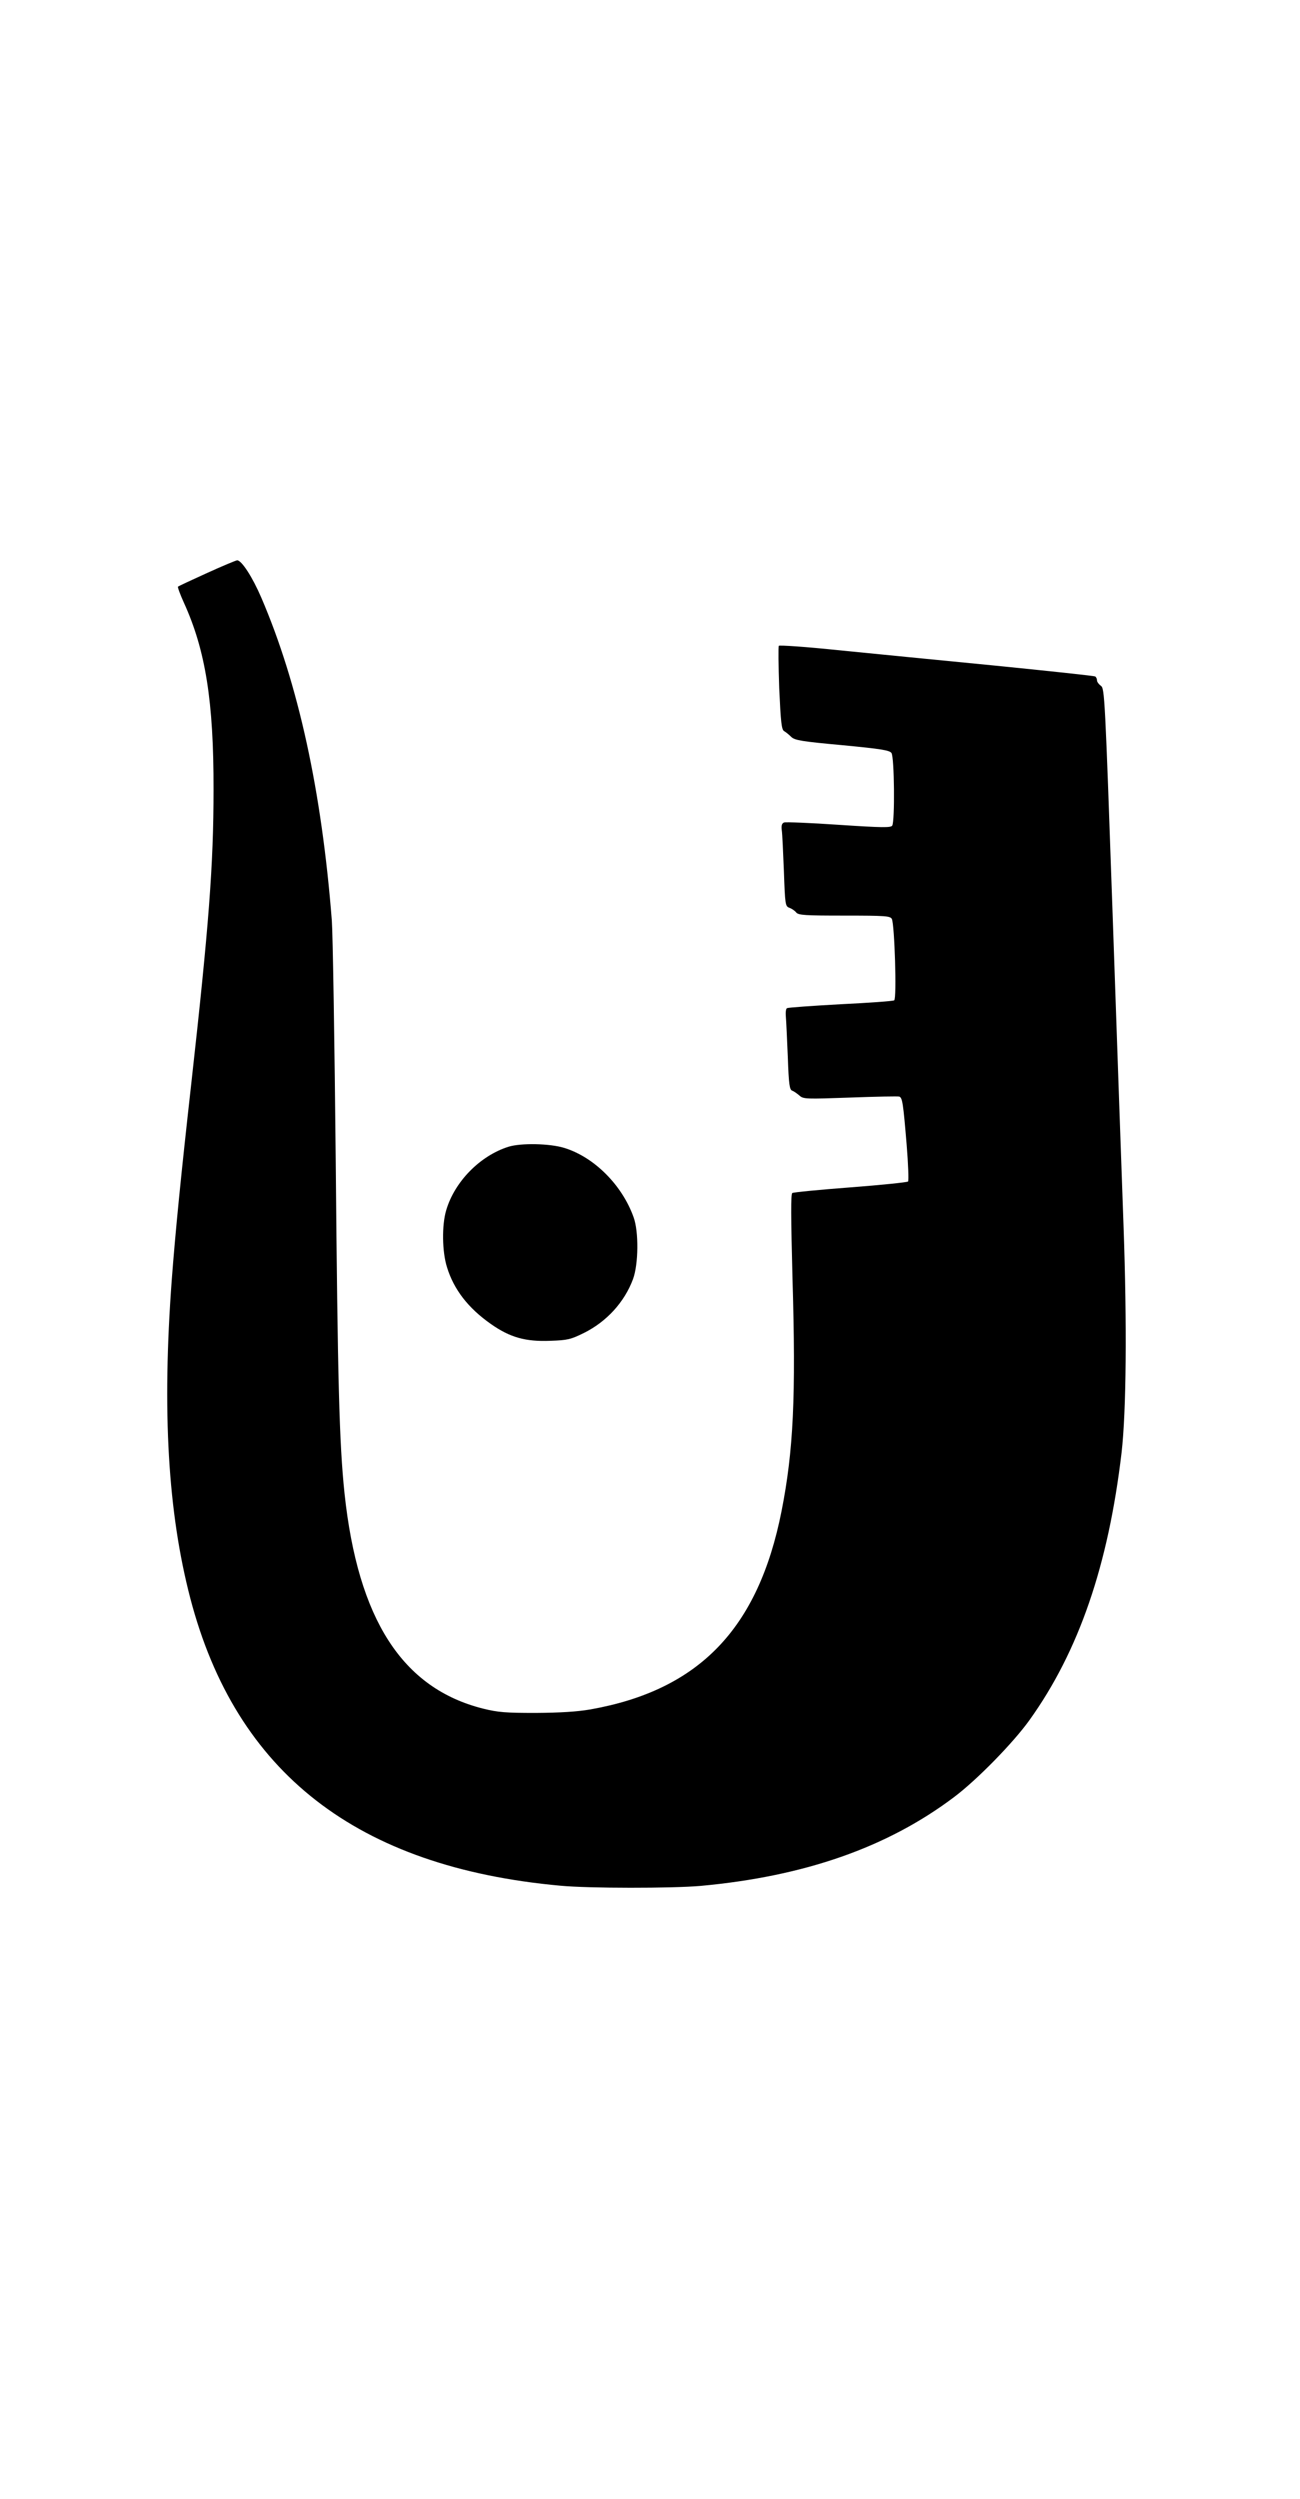 <?xml version="1.0" standalone="no"?>
<!DOCTYPE svg PUBLIC "-//W3C//DTD SVG 20010904//EN"
 "http://www.w3.org/TR/2001/REC-SVG-20010904/DTD/svg10.dtd">
<svg version="1.0" xmlns="http://www.w3.org/2000/svg"
 width="666pt" height="1280pt" viewBox="0 0 666 1280"
 preserveAspectRatio="xMidYMid meet">
<g transform="translate(0,1280) scale(0.1,-0.1)"
fill="#000000" stroke="none">
<path d="M1061 9865 c-79 -36 -146 -67 -149 -70 -3 -2 11 -40 30 -82 111 -243
153 -507 152 -958 0 -386 -24 -697 -114 -1505 -52 -462 -82 -766 -100 -1005
-50 -673 -20 -1191 95 -1632 234 -895 855 -1377 1895 -1472 147 -14 571 -14
720 -1 532 49 956 197 1298 455 116 87 303 278 386 394 253 353 404 793 472
1371 24 210 28 654 10 1160 -9 245 -34 964 -56 1599 -39 1117 -41 1155 -60
1168 -11 8 -20 20 -20 28 0 8 -4 16 -9 20 -5 3 -238 28 -518 56 -279 27 -641
63 -803 79 -162 17 -297 26 -300 22 -3 -4 -2 -101 2 -217 8 -176 12 -212 25
-220 9 -5 26 -19 37 -30 18 -17 53 -23 261 -42 198 -19 242 -26 252 -40 15
-20 18 -349 4 -372 -7 -11 -49 -11 -274 4 -145 10 -272 15 -280 12 -11 -4 -15
-15 -12 -39 3 -18 7 -113 11 -211 6 -171 7 -179 28 -187 12 -4 28 -15 35 -24
12 -14 45 -16 247 -16 212 0 234 -2 243 -17 14 -28 26 -409 12 -417 -6 -4
-130 -13 -275 -20 -146 -8 -269 -17 -274 -20 -6 -3 -8 -23 -6 -44 2 -20 6
-113 10 -205 5 -144 9 -169 23 -174 9 -3 25 -15 37 -25 20 -18 33 -18 260 -10
131 5 245 7 251 5 16 -6 20 -31 38 -248 8 -98 11 -183 7 -187 -4 -4 -137 -18
-295 -30 -158 -12 -292 -25 -298 -29 -8 -5 -7 -125 1 -435 18 -610 5 -884 -56
-1194 -119 -602 -422 -917 -979 -1016 -70 -12 -154 -17 -280 -18 -154 0 -193
3 -270 22 -414 104 -641 457 -710 1103 -27 258 -35 576 -45 1704 -6 611 -15
1164 -20 1230 -52 664 -172 1213 -361 1653 -45 105 -101 192 -124 192 -5 0
-75 -29 -154 -65z"/>
<path d="M2605 6926 c-146 -46 -276 -179 -319 -325 -23 -77 -21 -213 4 -292
35 -114 108 -209 225 -291 98 -69 178 -91 304 -86 89 3 105 7 172 40 117 58
208 158 252 276 28 76 30 243 3 317 -59 165 -202 308 -355 355 -74 23 -222 26
-286 6z"/>
</g>
</svg>
